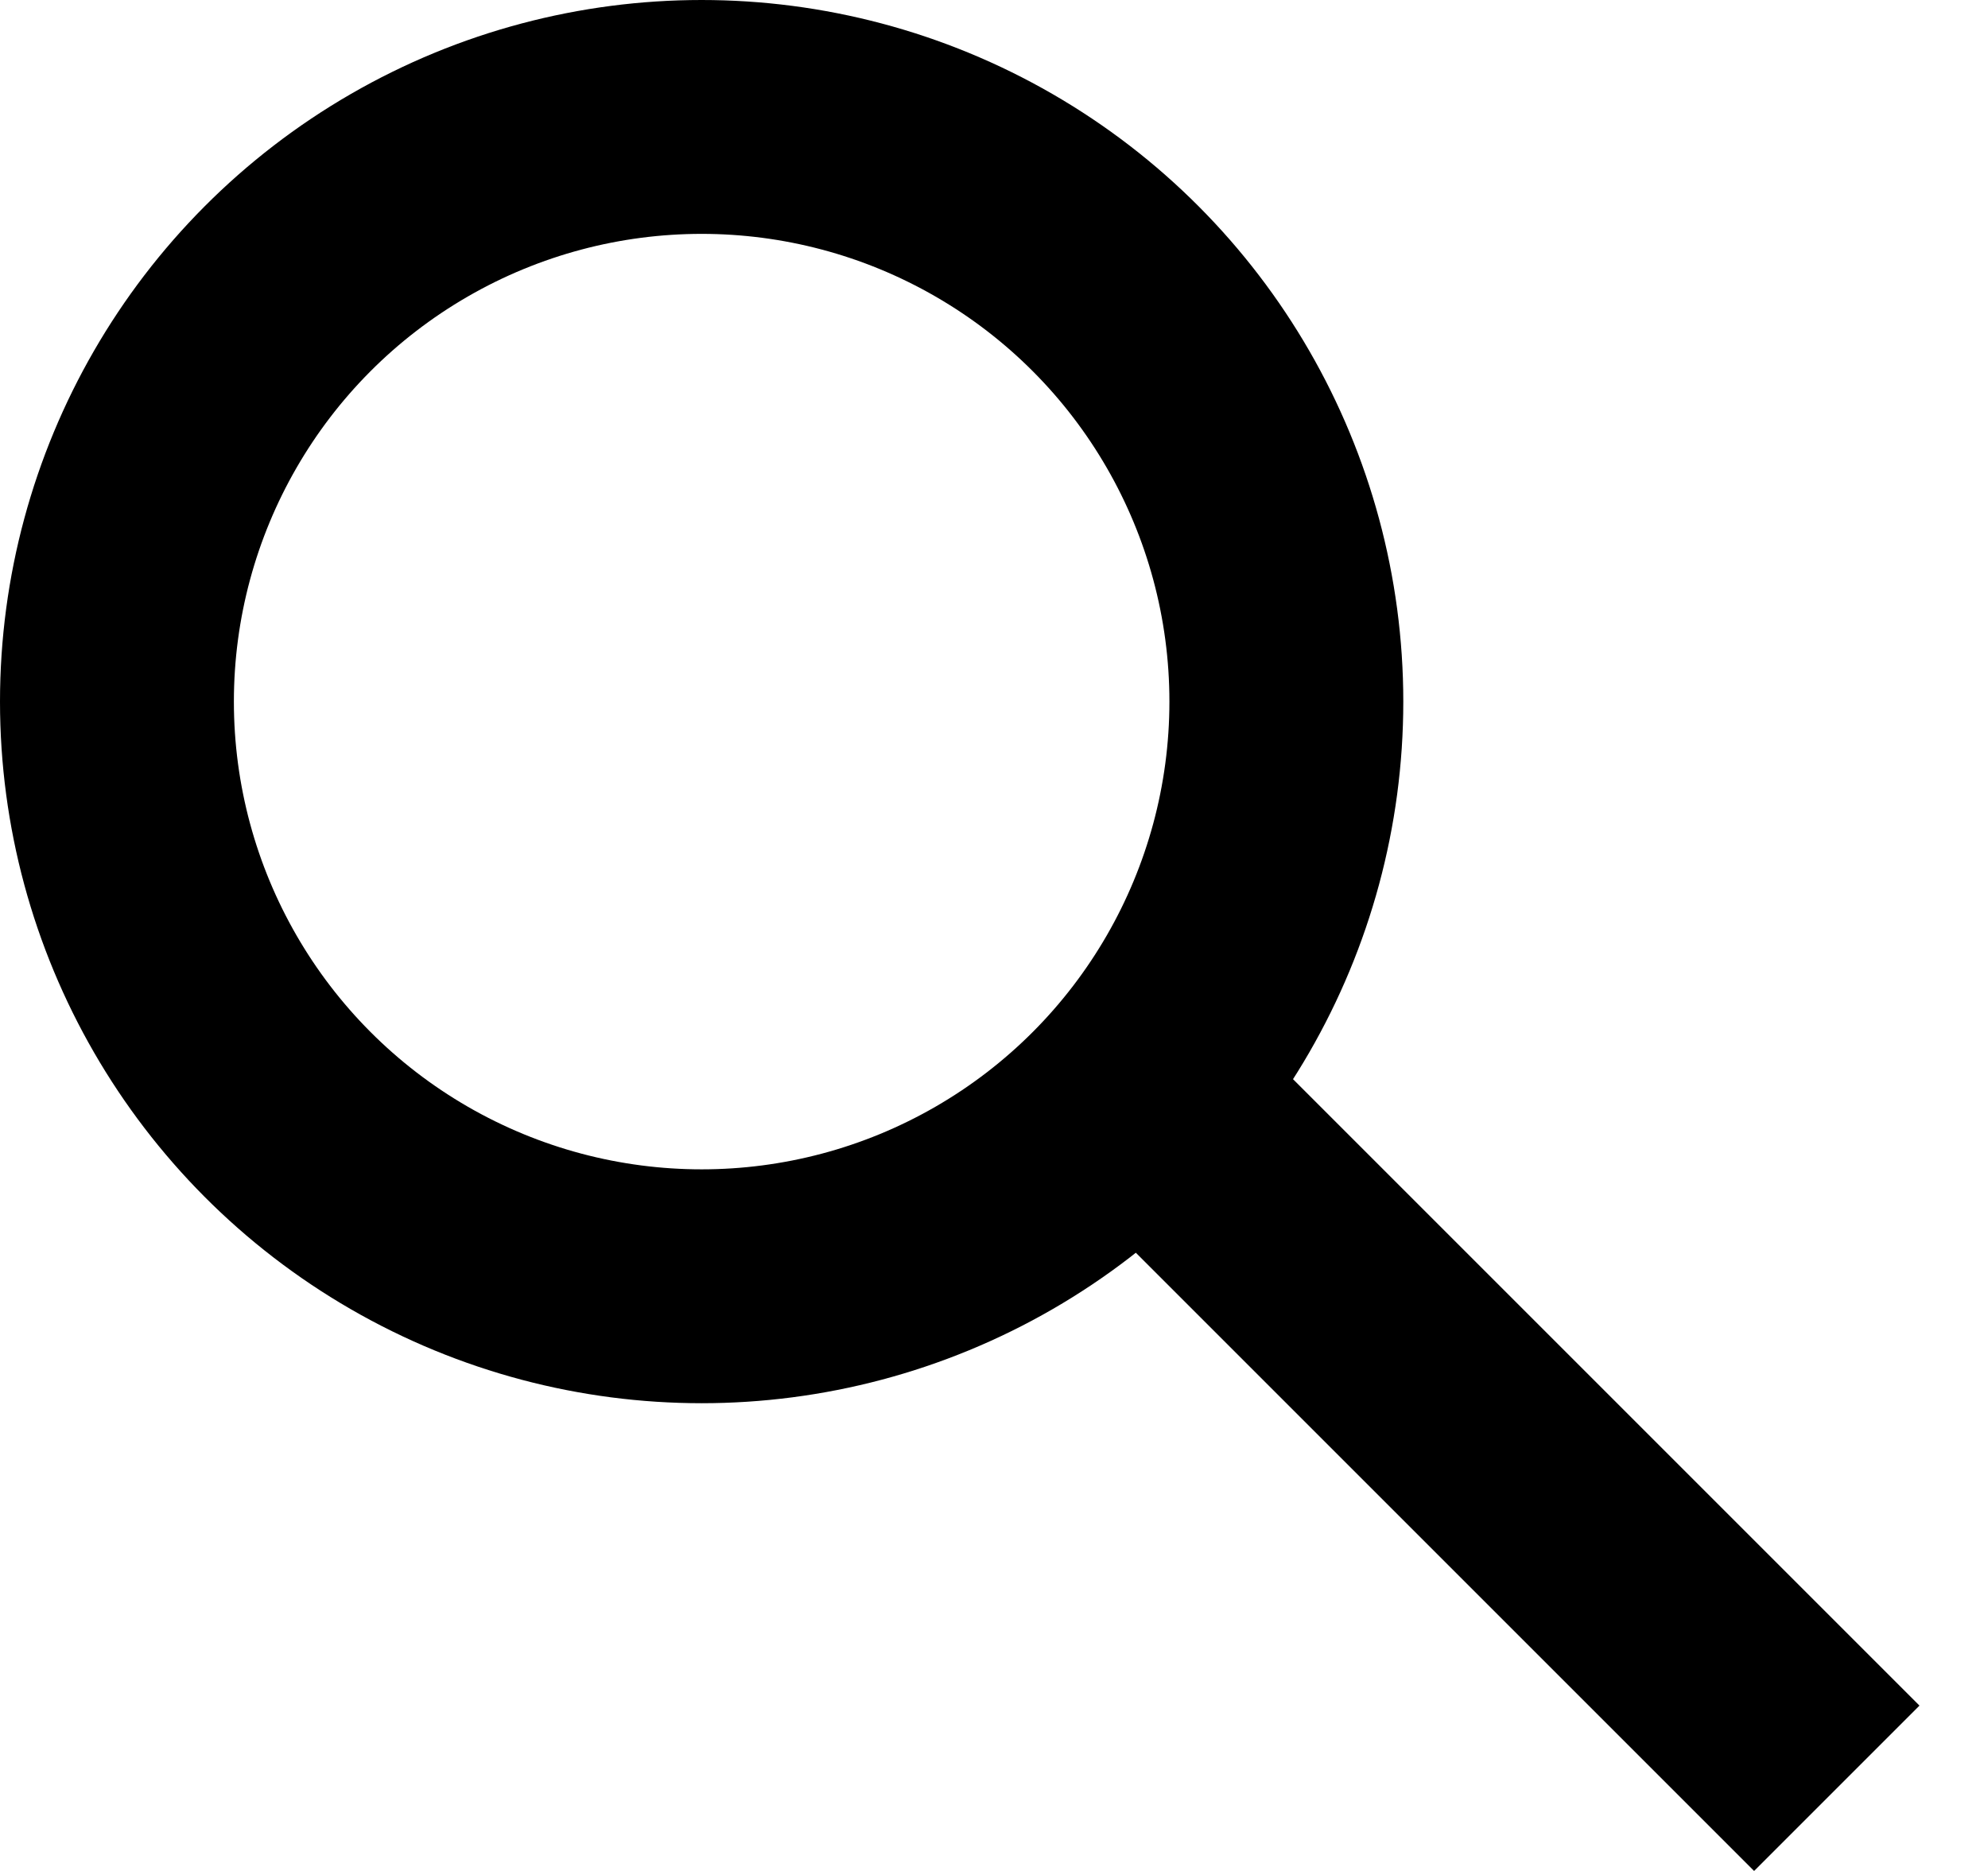 <svg width="17" height="16" viewBox="0 0 17 16" fill="none" xmlns="http://www.w3.org/2000/svg">
<circle cx="6" cy="6" r="5" stroke="black" stroke-width="2"/>
<line x1="9.707" y1="9.293" x2="15.707" y2="15.293" stroke="black" stroke-width="2"/>
</svg>
